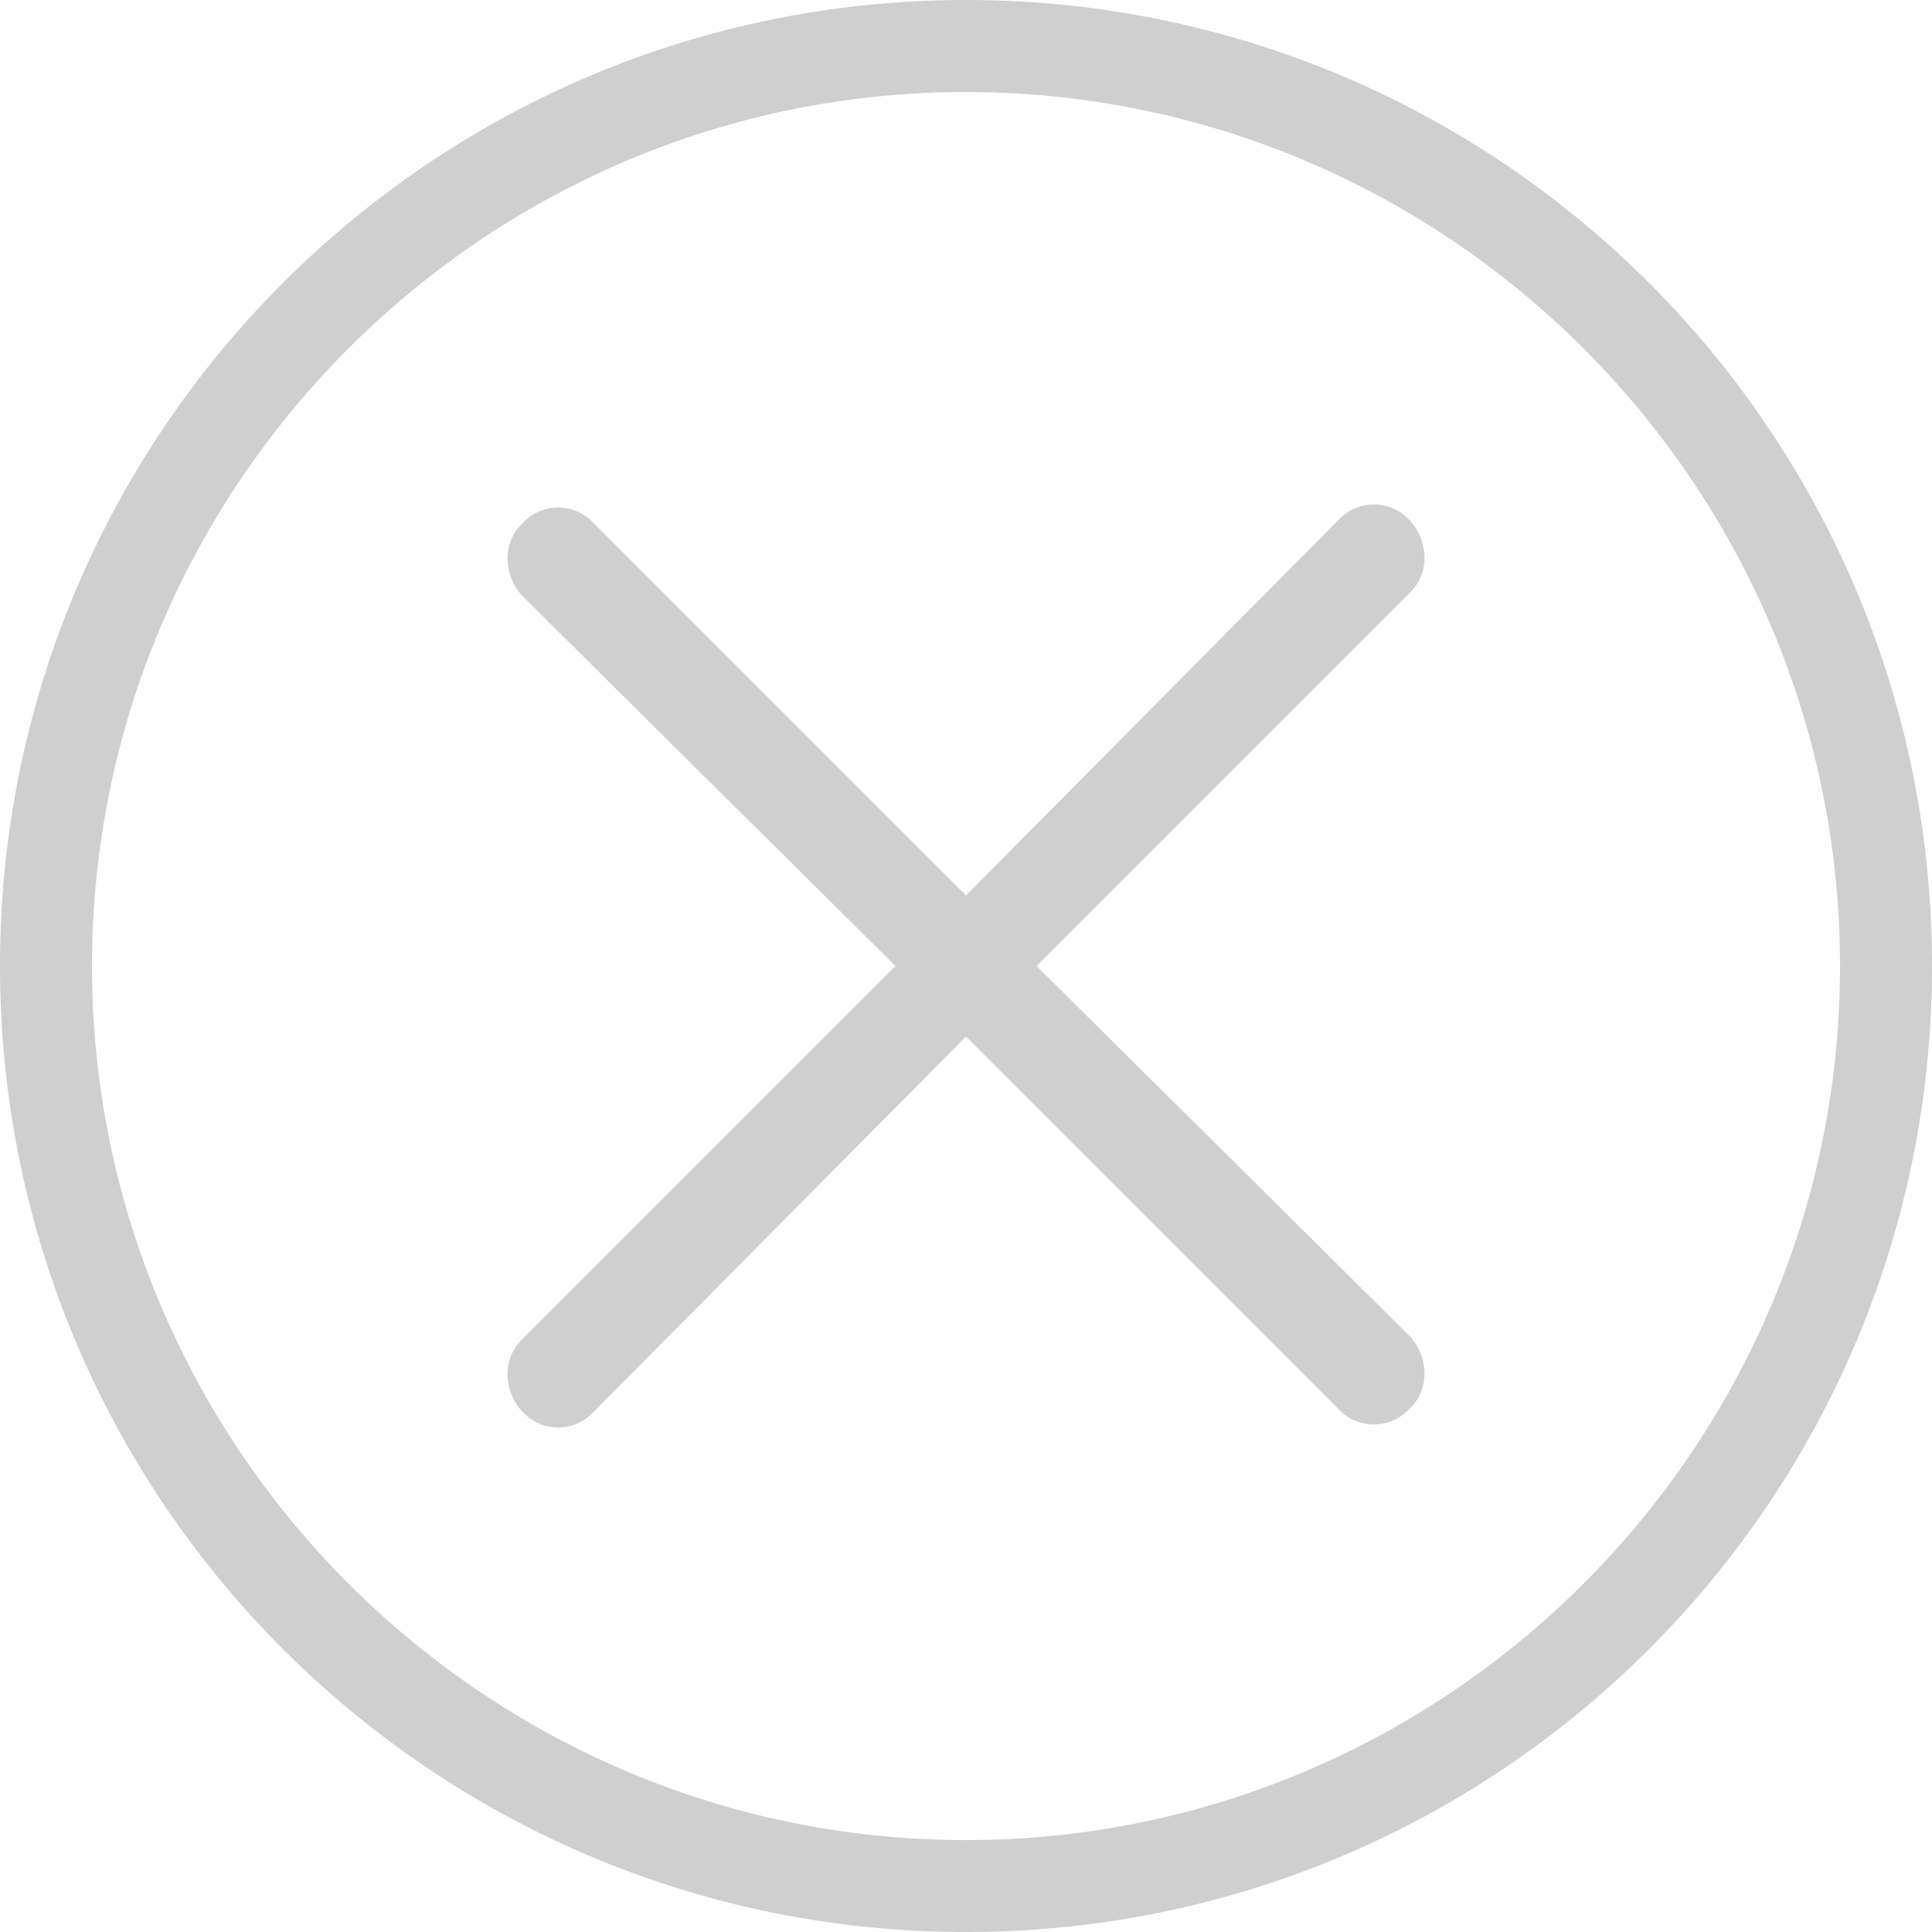 <?xml version="1.0" standalone="no"?><!DOCTYPE svg PUBLIC "-//W3C//DTD SVG 1.1//EN" "http://www.w3.org/Graphics/SVG/1.1/DTD/svg11.dtd"><svg t="1627464032610" class="icon" viewBox="0 0 1024 1024" version="1.1" xmlns="http://www.w3.org/2000/svg" p-id="2924" xmlns:xlink="http://www.w3.org/1999/xlink" width="128" height="128"><defs><style type="text/css">@font-face { font-family: feedback-iconfont; src: url("//at.alicdn.com/t/font_1031158_1uhr8ri0pk5.eot?#iefix") format("embedded-opentype"), url("//at.alicdn.com/t/font_1031158_1uhr8ri0pk5.woff2") format("woff2"), url("//at.alicdn.com/t/font_1031158_1uhr8ri0pk5.woff") format("woff"), url("//at.alicdn.com/t/font_1031158_1uhr8ri0pk5.ttf") format("truetype"), url("//at.alicdn.com/t/font_1031158_1uhr8ri0pk5.svg#iconfont") format("svg"); }
</style></defs><path d="M512 1024C229.208 1024 0 794.801 0 512S229.182 0 512 0s512 229.199 512 512-229.182 512-512 512zM512 48.764c-255.206 0-463.236 208.066-463.236 463.254 0 255.206 208.066 463.254 463.245 463.254 255.188 0 463.245-208.084 463.245-463.254 0-255.17-208.066-463.228-463.245-463.228v-0.026zM549.411 512l198.276-198.276c9.781-9.772 9.781-26.024 0-37.429l-1.642-1.624a25.512 25.512 0 0 0-35.734 0l-198.294 199.945-198.285-198.285a25.512 25.512 0 0 0-35.778 0l-1.642 1.642c-9.746 9.728-9.746 25.971 0 37.358L474.615 512 276.33 710.276c-9.79 9.772-9.79 26.041 0 37.394l1.633 1.624a25.512 25.512 0 0 0 35.734 0L512 549.394l198.285 198.268a25.512 25.512 0 0 0 35.778 0l1.624-1.633c9.763-9.71 9.763-25.98 0-37.358l-198.294-196.679V512z" fill="#cfcfcf" p-id="2925"></path></svg>